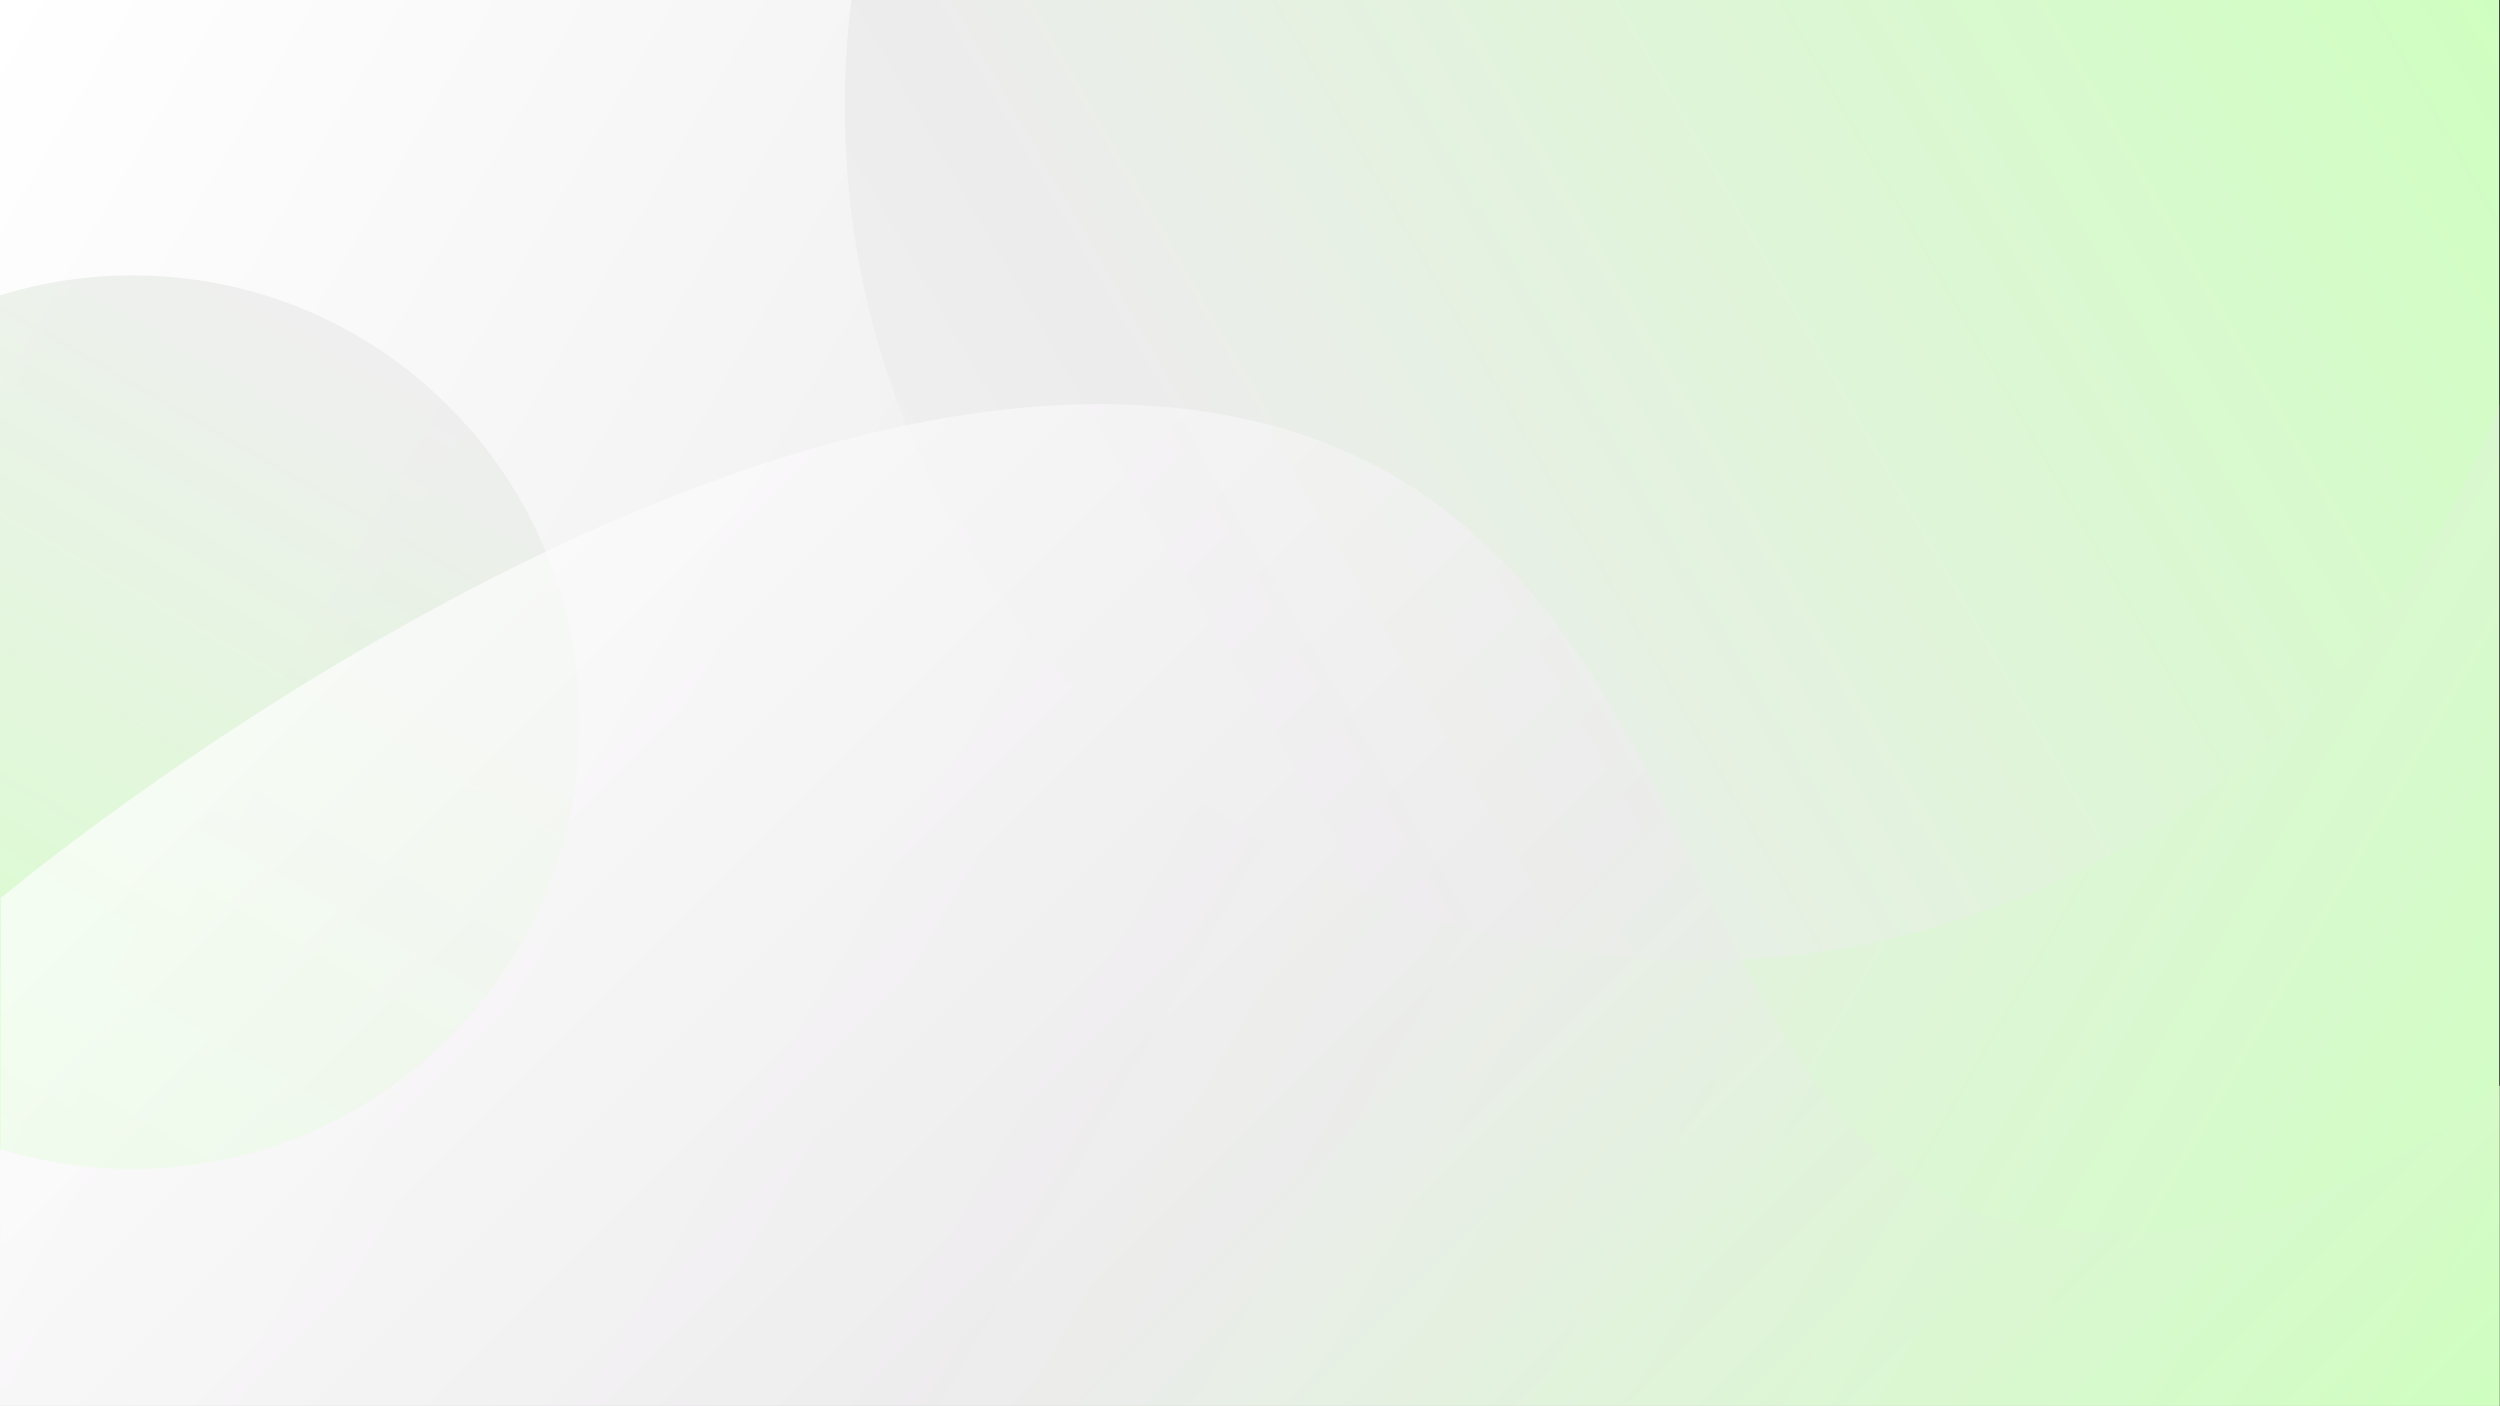 <?xml version="1.0" encoding="UTF-8" standalone="no"?><svg xmlns="http://www.w3.org/2000/svg" xmlns:xlink="http://www.w3.org/1999/xlink" fill="#000000" height="1080" preserveAspectRatio="xMidYMid meet" version="1" viewBox="0.0 0.0 1920.7 1080.0" width="1920.7" zoomAndPan="magnify"><rect x="0.0" y="0.0" width="1920.7" height="1080.0" fill="#333333" stroke="none"/><linearGradient gradientTransform="matrix(1 0 0 -1 0 1082)" gradientUnits="userSpaceOnUse" id="a" x1="6.173" x2="1913.827" xlink:actuate="onLoad" xlink:show="other" xlink:type="simple" y1="-8.692" y2="1092.692"><stop offset="0" stop-color="#ffffff"/><stop offset="0.516" stop-color="#edeced"/><stop offset="1" stop-color="#cfffc0"/></linearGradient><path d="M0 0H1920V1080H0z" fill="url(#a)"/><linearGradient gradientUnits="userSpaceOnUse" id="b" x1="-61.117" x2="1846.537" xlink:actuate="onLoad" xlink:show="other" xlink:type="simple" y1="105.858" y2="1207.242"><stop offset="0" stop-color="#ffffff"/><stop offset="0.516" stop-color="#edeced"/><stop offset="1" stop-color="#cfffc0"/></linearGradient><path d="M1305.03,737.91 C942.71,737.91,649,444.2,649,81.88c0-27.73,1.73-55.06,5.07-81.88H0v1080h1920V310.8C1827.11,560.23,1586.82,737.91,1305.03,737.91 z" fill="url(#b)"/><linearGradient gradientUnits="userSpaceOnUse" id="c" x1="313.056" x2="-26.07" xlink:actuate="onLoad" xlink:show="other" xlink:type="simple" y1="280.278" y2="867.662"><stop offset="0" stop-color="#edeced"/><stop offset="1" stop-color="#cfffc0"/></linearGradient><path d="M101.94,211.56 c-35.5,0-69.73,5.39-101.94,15.39v655.76c32.21,10,66.44,15.39,101.94,15.39c189.58,0,343.27-153.69,343.27-343.27 S291.53,211.56,101.94,211.56z" fill="url(#c)" opacity="0.8"/><linearGradient gradientTransform="matrix(1 0 0 -1 0 1082)" gradientUnits="userSpaceOnUse" id="d" x1="347.011" x2="1502.101" xlink:actuate="onLoad" xlink:show="other" xlink:type="simple" y1="738.453" y2="-416.637"><stop offset="0" stop-color="#ffffff"/><stop offset="0.516" stop-color="#edeced"/><stop offset="1" stop-color="#cfffc0"/></linearGradient><path d="M0.59,689.96c0,0,464.98-390.39,860.9-379.23c464.23,13.08,398.85,547.06,671.29,625.52c226.67,52.31,387.95-102.44,387.95-102.44 V1080H0L0.59,689.96z" fill="url(#d)" opacity="0.7"/></svg>